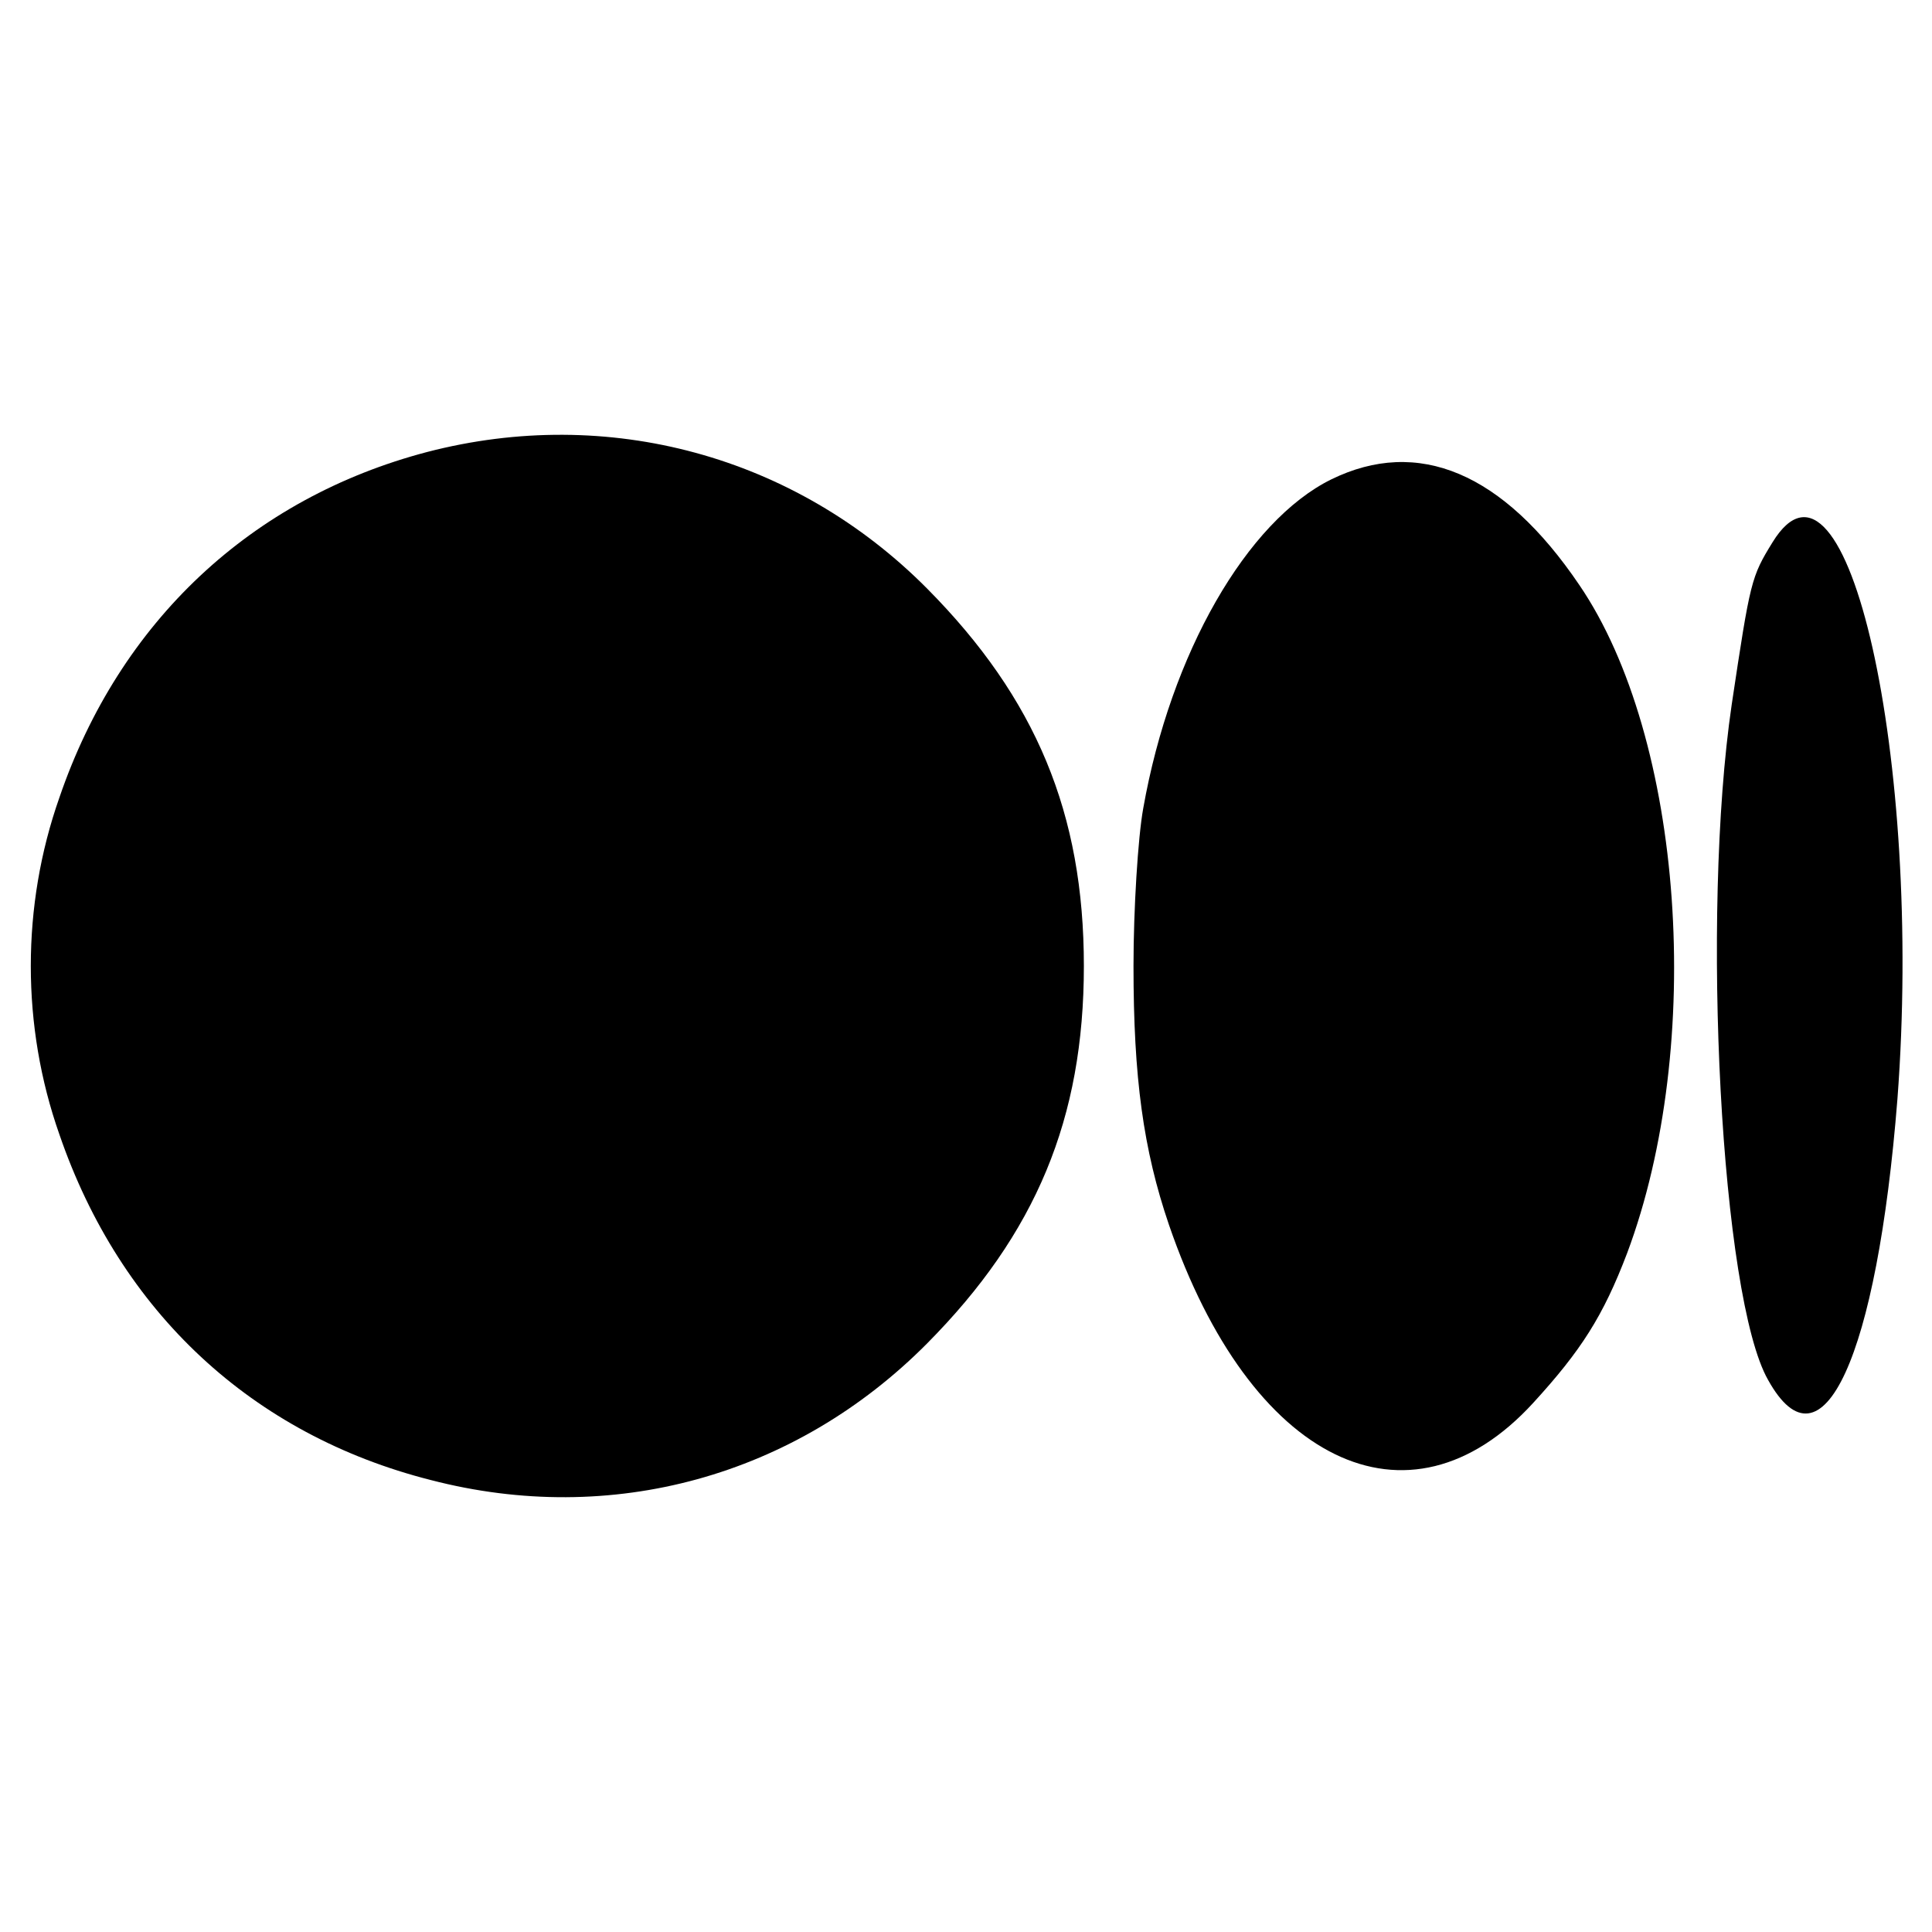 <?xml version="1.0" standalone="no"?>
<!DOCTYPE svg PUBLIC "-//W3C//DTD SVG 20010904//EN"
 "http://www.w3.org/TR/2001/REC-SVG-20010904/DTD/svg10.dtd">
<svg version="1.0" xmlns="http://www.w3.org/2000/svg"
 width="37" height="37" viewBox="0 0 218 218"
 preserveAspectRatio="xMidYMid meet">

<g transform="translate(0,218) scale(0.1,-0.1)"
fill="#000000" stroke="none">
<path d="M482 1670 c-198 -52 -347 -191 -415 -390 -43 -122 -43 -258 0 -380
69 -201 218 -339 419 -390 204 -53 411 4 560 154 123 124 177 254 177 426 0
172 -54 302 -177 426 -149 150 -360 207 -564 154z"/>
<path d="M1502 1639 c-95 -47 -181 -196 -212 -371 -6 -33 -11 -114 -11 -178 0
-126 11 -207 40 -292 92 -268 270 -355 411 -201 54 59 79 98 106 169 88 235
64 581 -54 754 -86 127 -182 167 -280 119z"/>
<path d="M2000 1568 c-24 -39 -25 -43 -46 -183 -35 -238 -12 -669 41 -762 61
-110 123 26 146 317 29 383 -57 765 -141 628z"/>
</g>
</svg>

